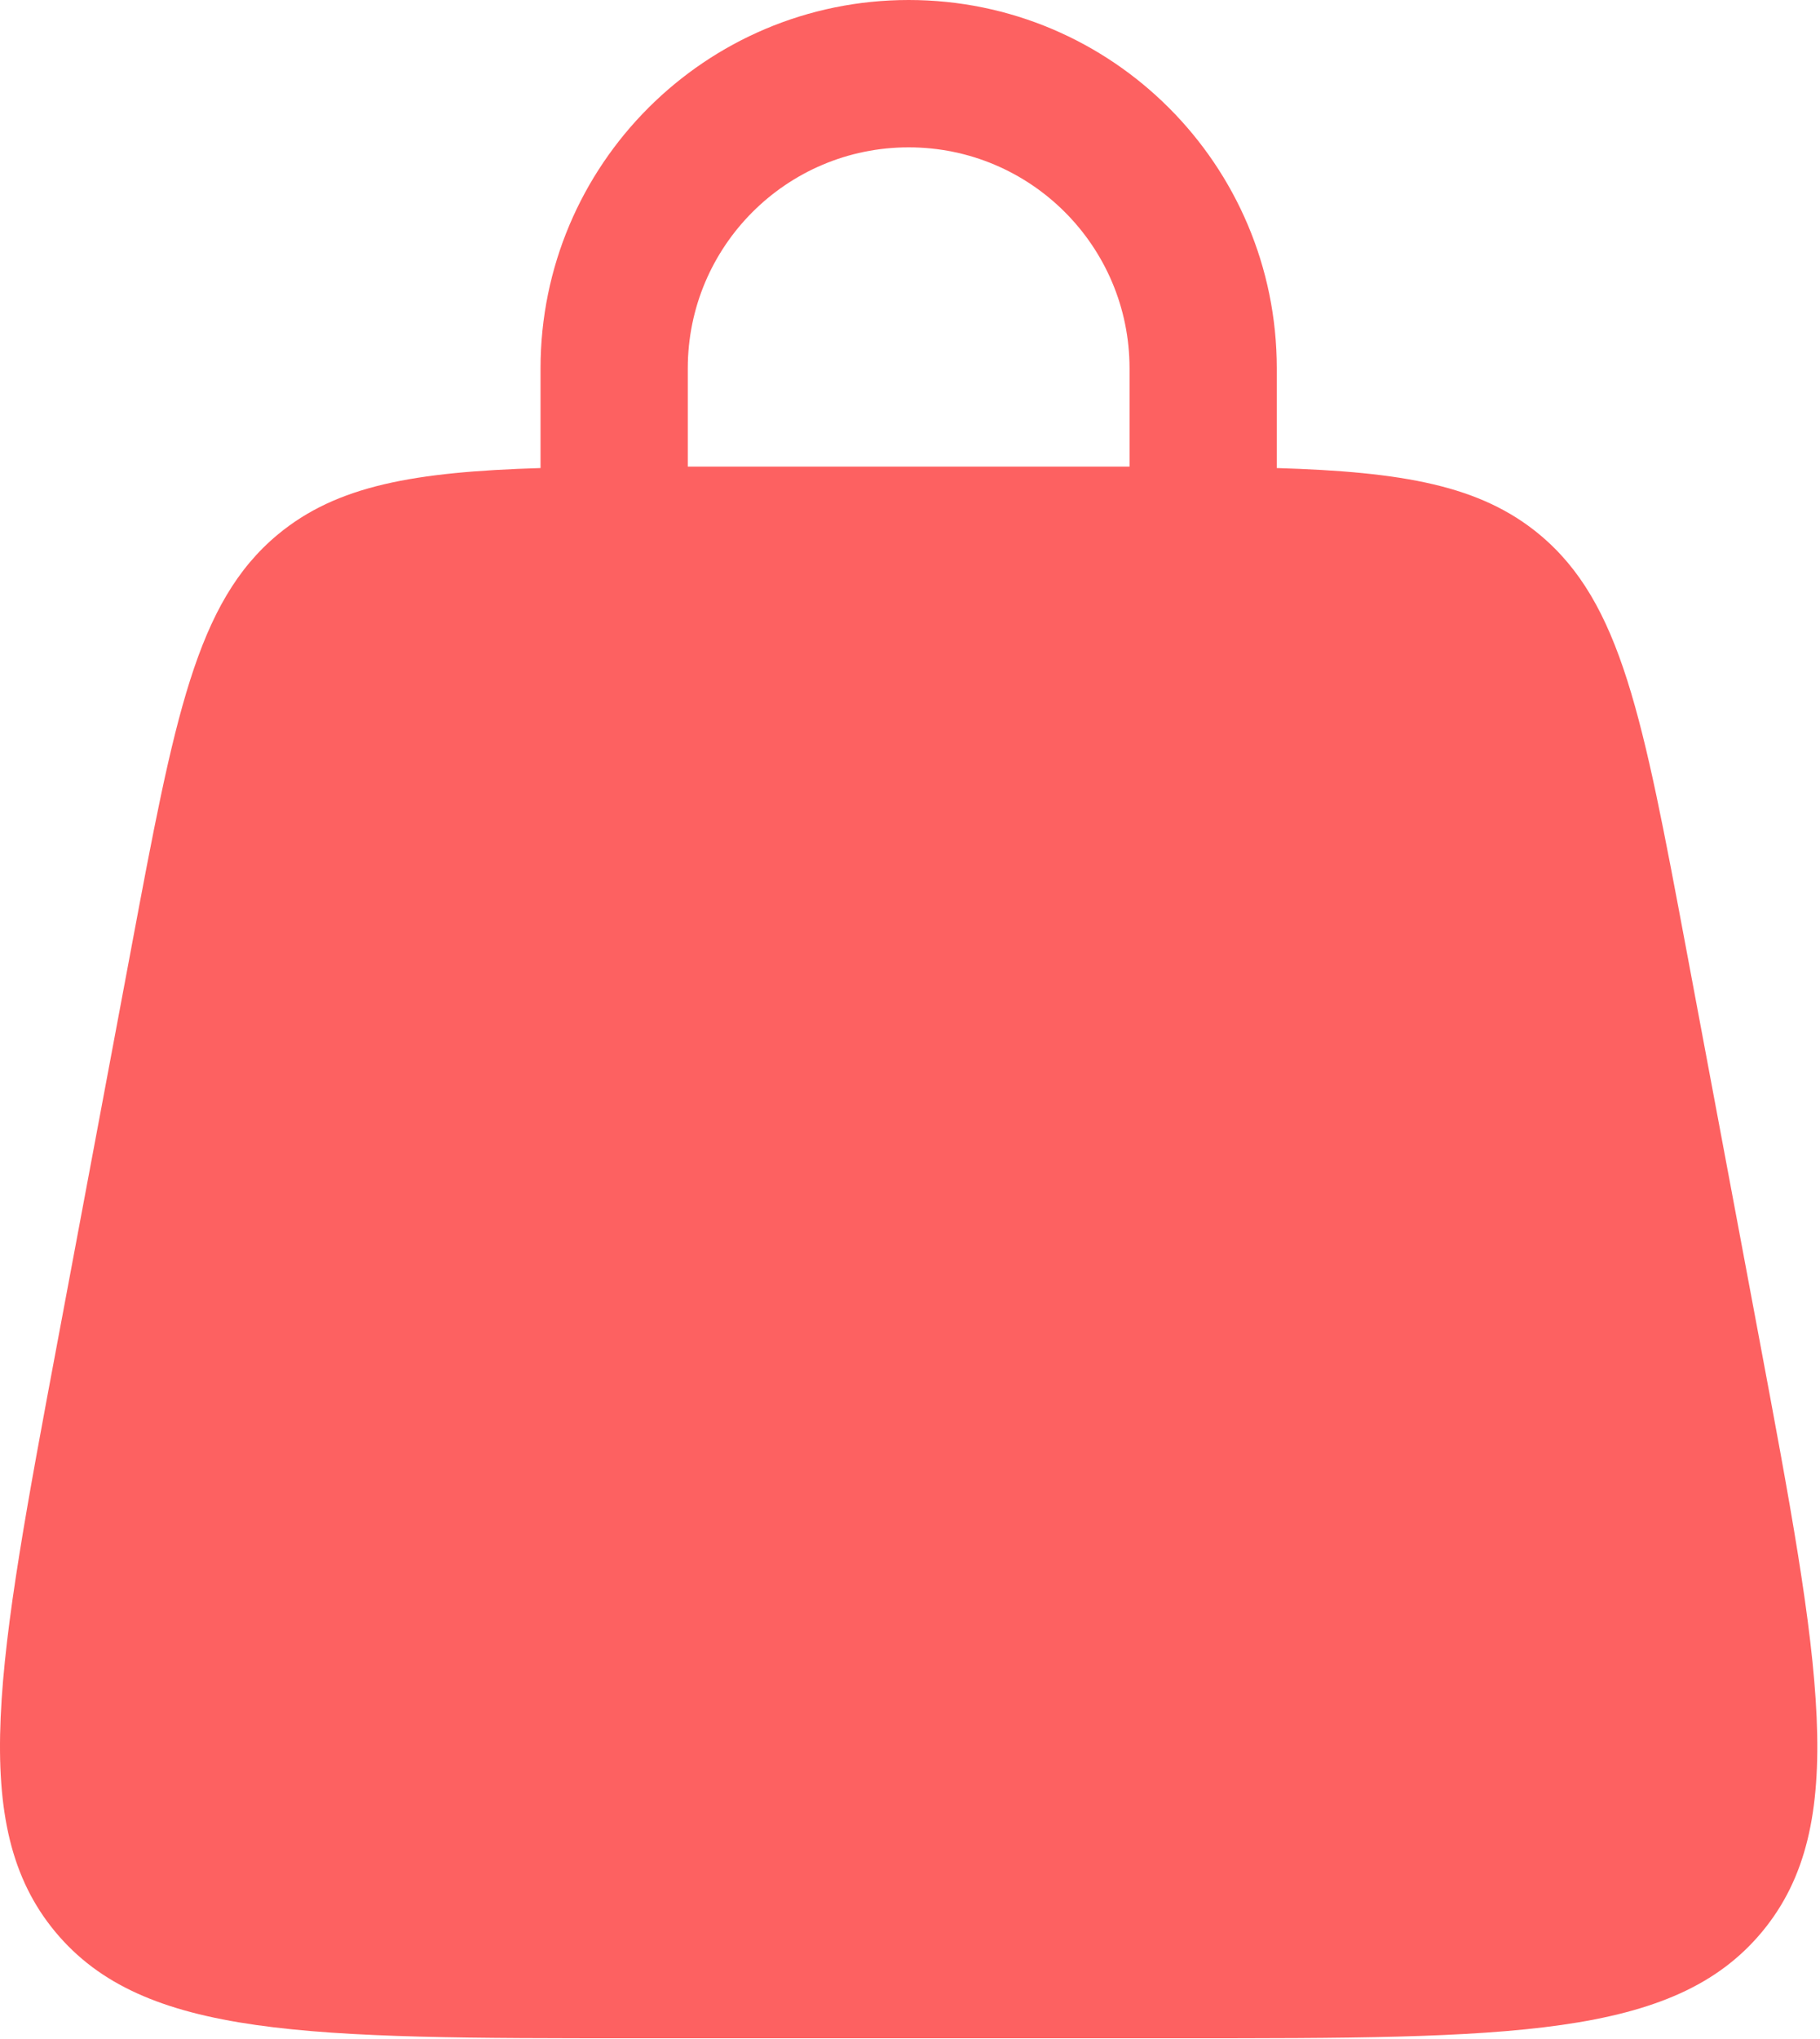 <?xml version="1.0" encoding="UTF-8"?> <svg xmlns="http://www.w3.org/2000/svg" width="618" height="692" viewBox="0 0 618 692" fill="none"> <path fill-rule="evenodd" clip-rule="evenodd" d="M183.549 158.83C183.546 158.665 183.544 158.499 183.544 158.333V125C183.544 55.964 239.509 0 308.545 0C377.581 0 433.545 55.964 433.545 125V158.333C433.545 158.499 433.541 158.665 433.538 158.83C476.448 160.118 502.705 164.747 522.748 181.382C550.521 204.432 557.835 243.446 572.468 321.477L597.468 454.81C618.041 564.533 628.325 619.393 598.335 655.53C568.345 691.667 512.528 691.667 400.891 691.667H216.196C104.561 691.667 48.743 691.667 18.753 655.53C-11.238 619.393 -0.951 564.533 19.622 454.81L44.622 321.477C59.252 243.446 66.567 204.432 94.34 181.382C114.385 164.747 140.64 160.118 183.549 158.83ZM233.544 125C233.544 83.579 267.121 50 308.545 50C349.965 50 383.545 83.579 383.545 125V158.333C383.545 158.334 383.545 158.333 383.545 158.333C381.035 158.333 378.485 158.333 375.891 158.333H241.196C238.603 158.333 236.053 158.333 233.544 158.334V125Z" fill="#FD6161"></path> </svg> 